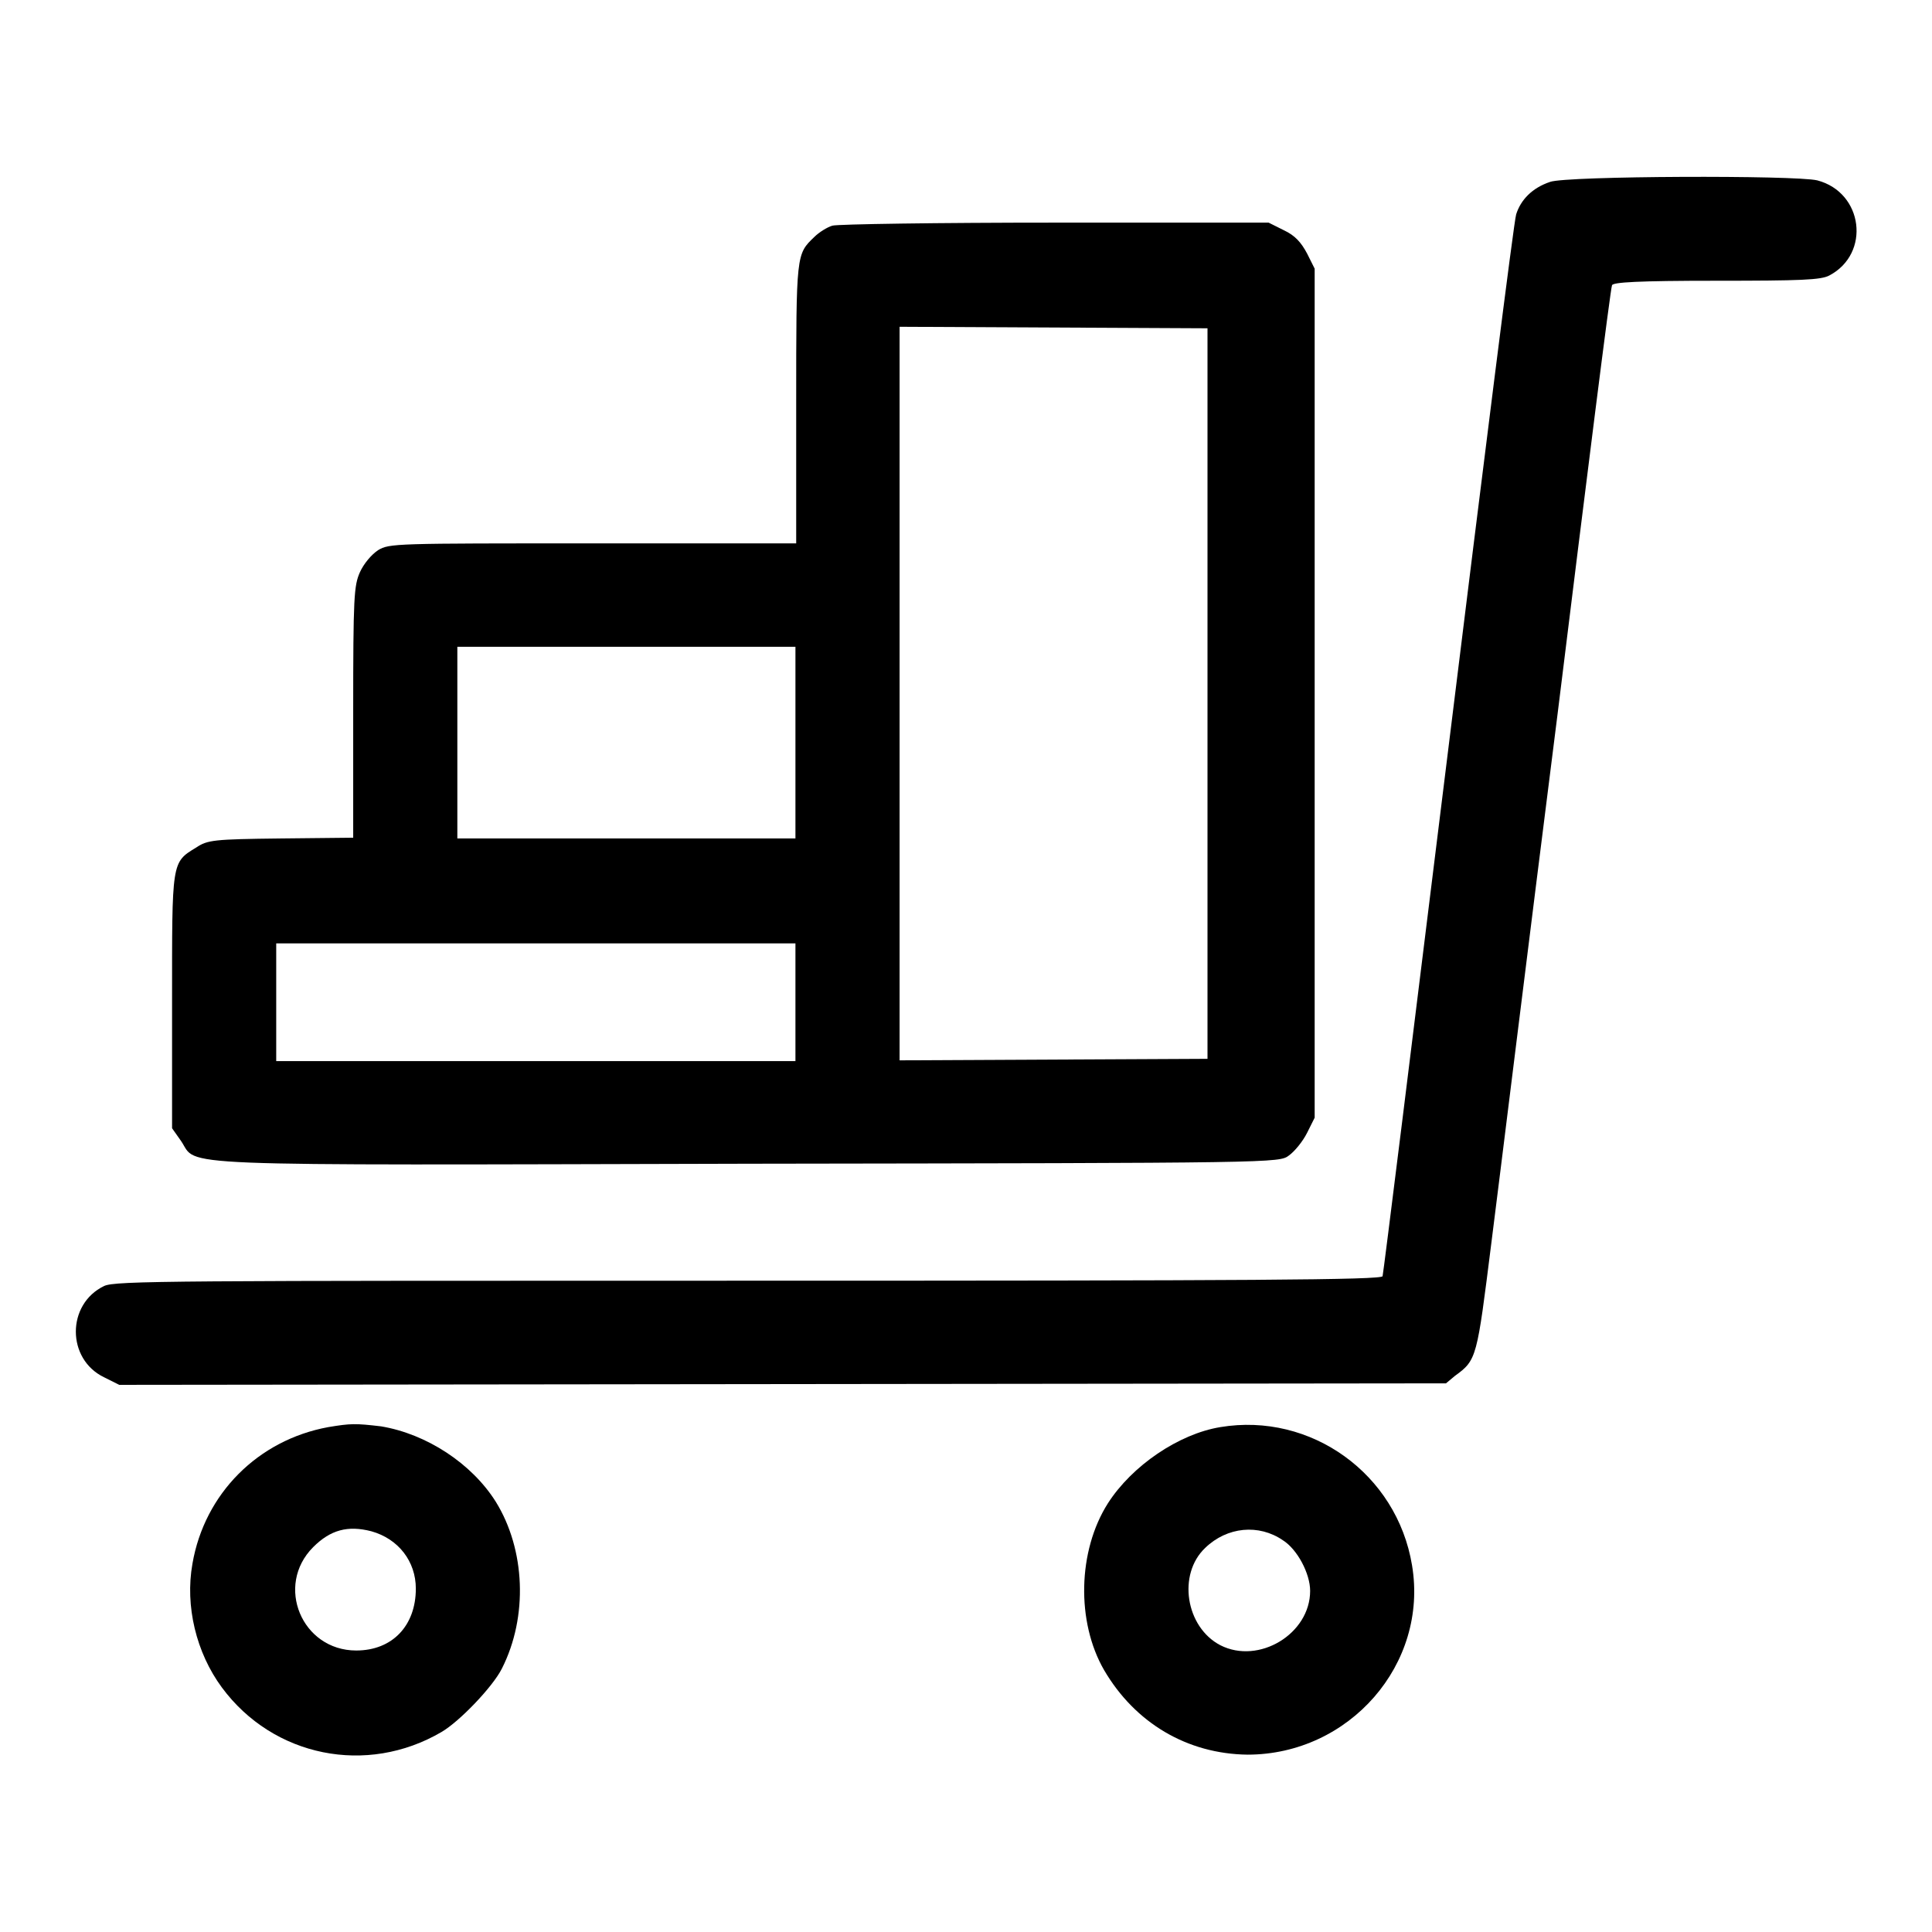 <?xml version="1.0" encoding="utf-8"?>
<!-- Svg Vector Icons : http://www.onlinewebfonts.com/icon -->
<!DOCTYPE svg PUBLIC "-//W3C//DTD SVG 1.1//EN" "http://www.w3.org/Graphics/SVG/1.1/DTD/svg11.dtd">
<svg version="1.1" xmlns="http://www.w3.org/2000/svg" xmlns:xlink="http://www.w3.org/1999/xlink" x="0px" y="0px" viewBox="0 0 256 256" enable-background="new 0 0 256 256" xml:space="preserve">
<g><g><g><path fill="#000000" d="M205.4,24.1c-2.4,0.8-3.9,2.4-4.5,4.3c-0.3,0.9-4.3,32.8-9,70.9c-4.7,38.1-8.6,69.5-8.7,69.8c-0.1,0.5-17.4,0.6-84,0.6c-76.4,0-83.9,0-85.4,0.7c-5,2.4-5,9.7,0,12.1l2,1l87.9-0.1l87.9-0.1l1.2-1c2.9-2.1,2.9-2.4,4.8-17.5c1-7.8,4.9-39.5,8.8-70.3c3.8-30.8,7-56.3,7.2-56.7c0.1-0.4,3.4-0.6,13.8-0.6c11.2,0,13.9-0.1,15-0.7c5.5-2.9,4.5-11-1.6-12.6C237.9,23.2,207.6,23.3,205.4,24.1z"/><path fill="#000000" d="M110.3,29.9c-0.7,0.2-1.8,0.9-2.4,1.5c-2.4,2.3-2.4,2.2-2.4,22.1v18.5H78.5c-26.2,0-26.9,0-28.4,0.9c-0.9,0.6-1.9,1.8-2.4,2.9c-0.8,1.8-0.9,3.2-0.9,18.6V111l-9.6,0.1c-8.9,0.1-9.7,0.2-11.2,1.2c-3.3,2-3.2,1.8-3.2,20.5v16.7l1.2,1.7c2.3,3.4-3.1,3.2,75.3,3c70-0.1,70.2-0.1,71.5-1.1c0.7-0.5,1.8-1.8,2.4-3l1-2V91.9V35.6l-1-2c-0.8-1.5-1.6-2.4-3.1-3.1l-2-1l-28.2,0C124.3,29.5,111,29.7,110.3,29.9z M160,91.9v48.4l-20.4,0.1l-20.4,0.1V91.9V43.3l20.4,0.1l20.4,0.1V91.9z M105.4,98.4v12.7H83H60.6V98.4V85.7H83h22.4V98.4z M105.4,132.8v7.8H71H36.6v-7.8v-7.8H71h34.4L105.4,132.8L105.4,132.8z"/><path fill="#000000" d="M43.5,189.1c-9.3,1.7-16.4,8.8-18,18.1c-1,5.6,0.5,11.8,3.9,16.4c6.8,9.2,19.2,11.7,29.1,5.9c2.4-1.4,6.8-6,8-8.4c3.5-6.9,3.1-15.8-0.8-22.1c-3.2-5.1-9.2-9-15.2-10C47.1,188.6,46.5,188.6,43.5,189.1z M49.2,202.9c3.6,1,5.9,4,5.9,7.6c0,4.9-3.1,8.2-7.9,8.2c-7.2,0-10.8-8.6-5.7-13.7C43.8,202.7,46.1,202.1,49.2,202.9z"/><path fill="#000000" d="M161.7,189.1c-5.5,0.9-11.7,5.1-14.9,10.1c-4,6.3-4.2,15.7-0.5,22.1c4.1,7,11,11.1,19,11.2c13.5,0,24-12,21.8-25.1C185.1,195.3,173.7,187.1,161.7,189.1z M170,204.1c1.9,1.2,3.6,4.4,3.6,6.7c0,5.7-6.8,9.8-11.9,7.2c-4.6-2.4-5.7-9.4-2-12.9C162.6,202.3,166.8,201.9,170,204.1z"/></g></g></g>
</svg>